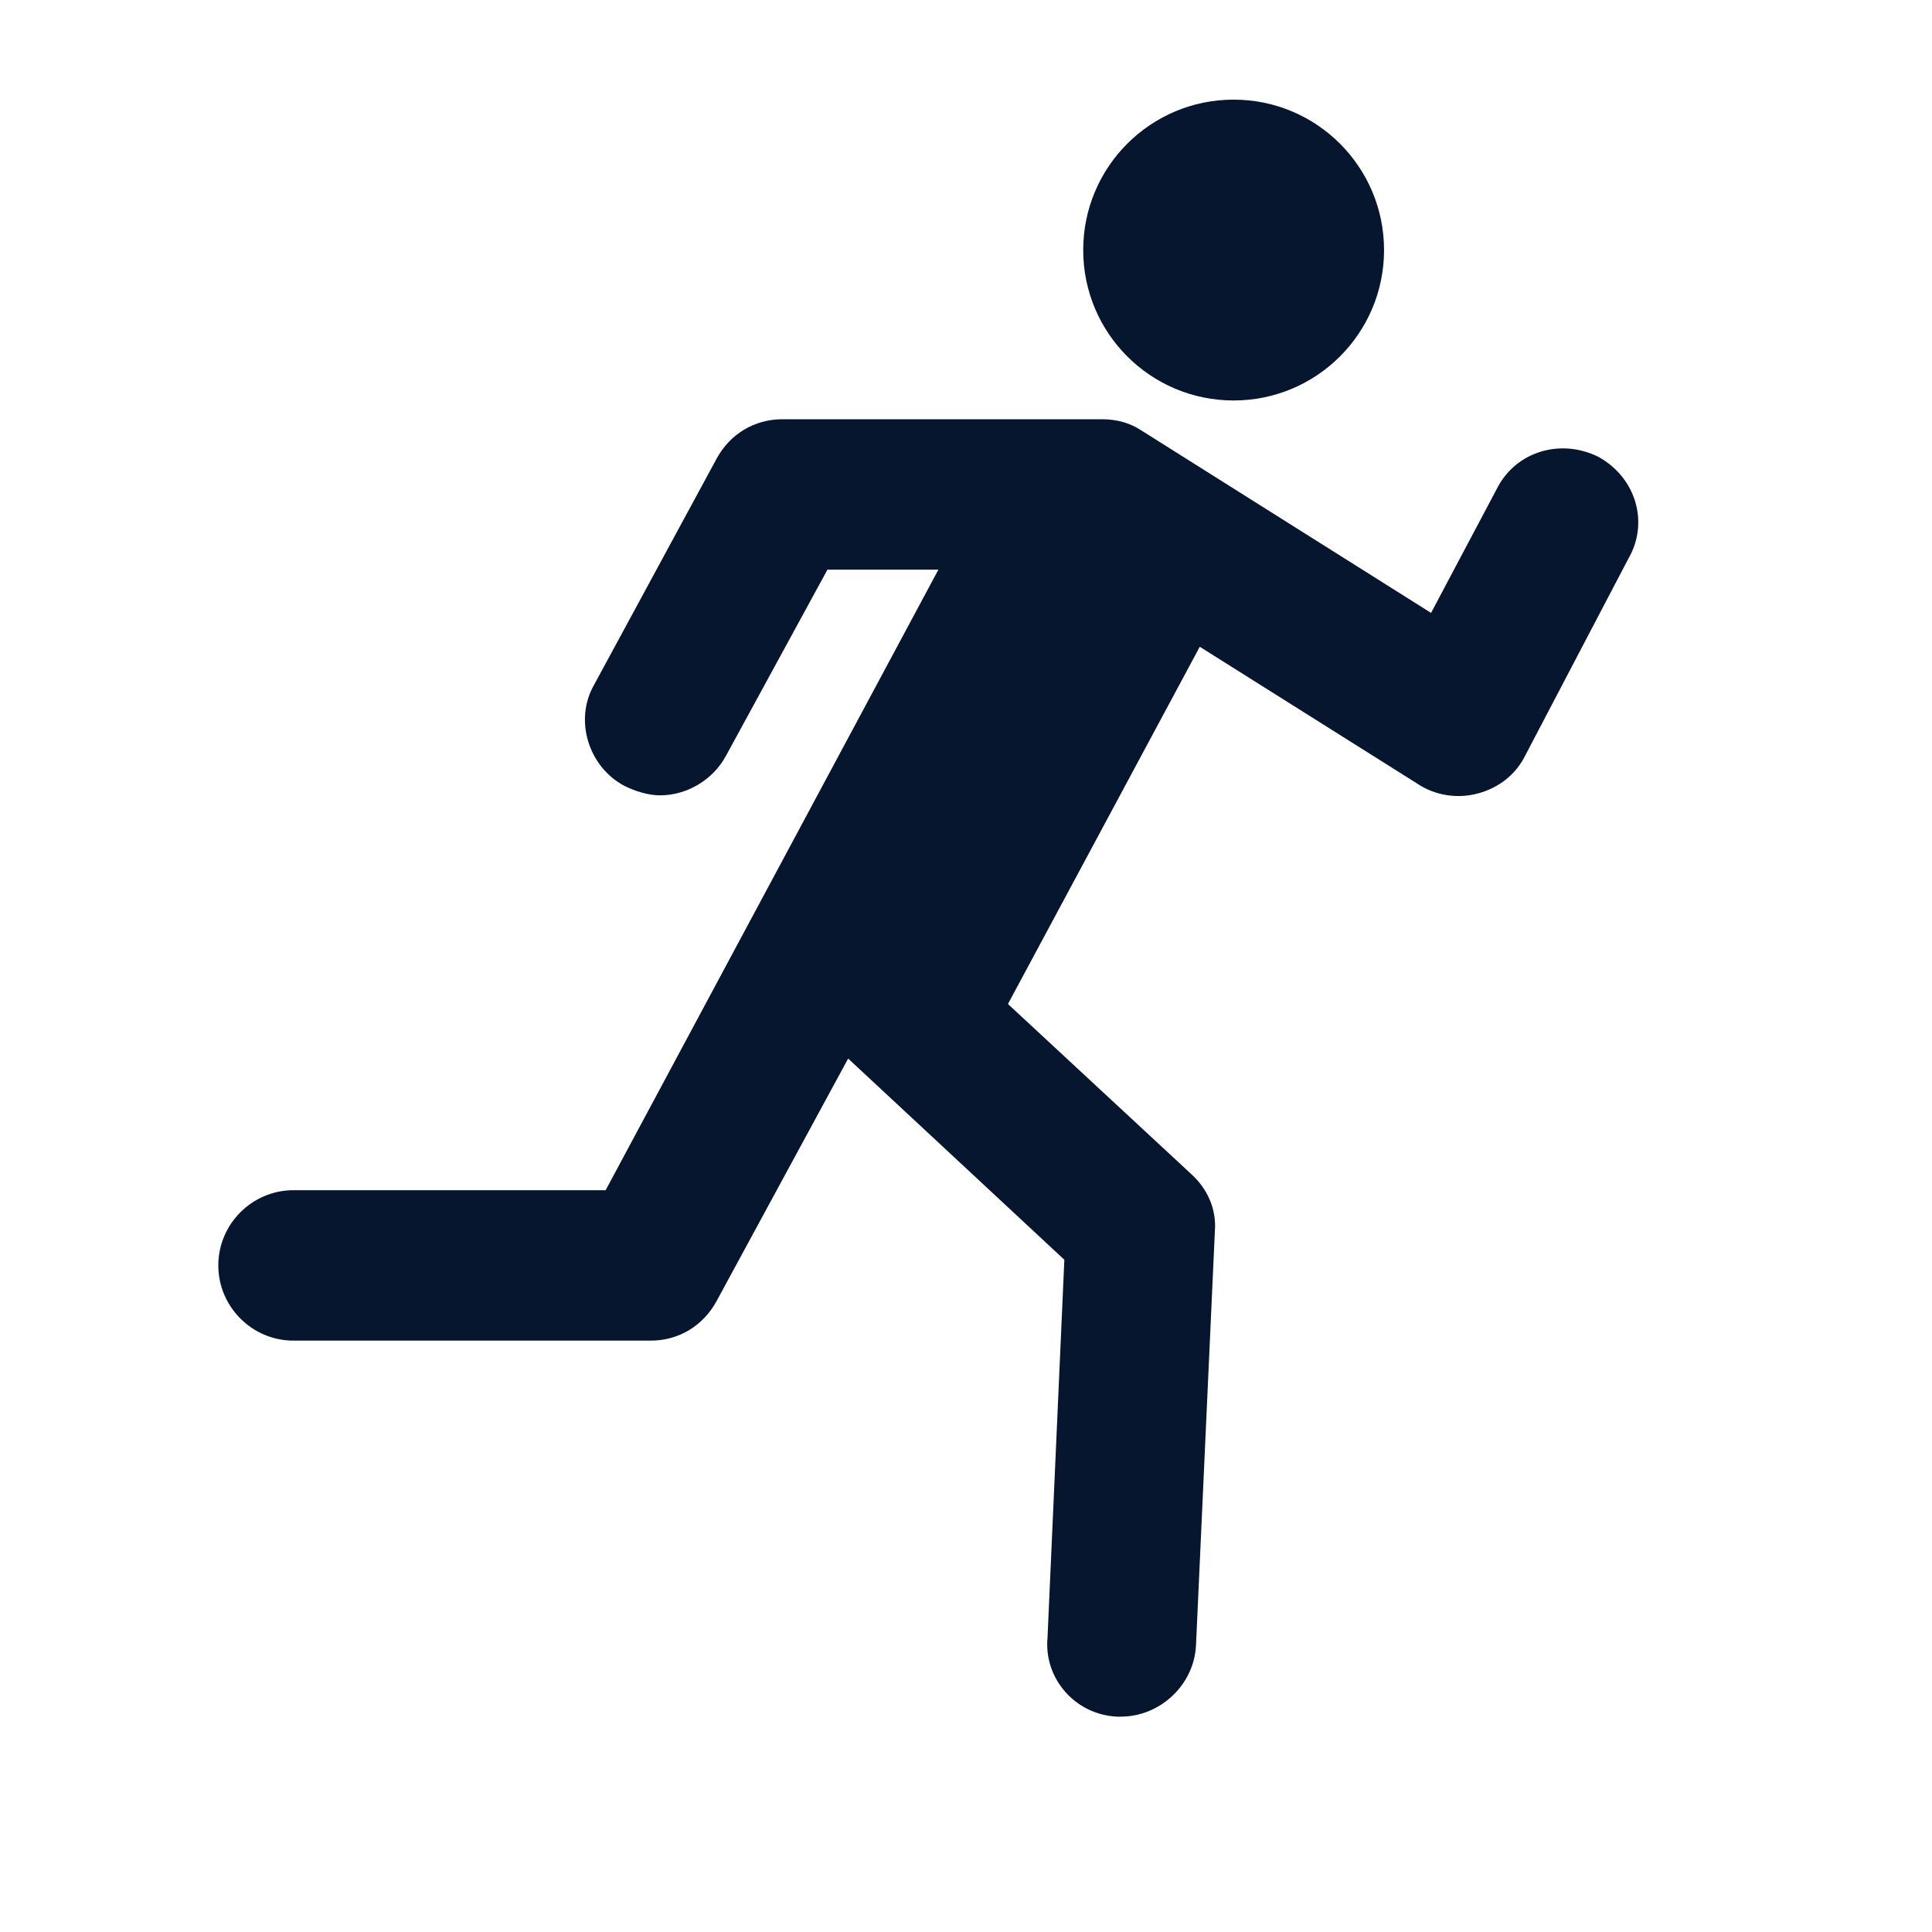 <svg width="21" height="21" viewBox="0 0 21 21" fill="none" xmlns="http://www.w3.org/2000/svg">
<g id="6549572_capsule_drug_medical_medication_medicine_icon 3">
<g id="Group">
<path id="Vector" d="M13.409 4.353C14.312 4.353 15.044 3.621 15.044 2.718C15.044 1.815 14.312 1.083 13.409 1.083C12.506 1.083 11.774 1.815 11.774 2.718C11.774 3.621 12.506 4.353 13.409 4.353Z" fill="#06162E"/>
<path id="Vector_2" d="M17.374 4.966C16.965 4.762 16.475 4.905 16.27 5.313L15.555 6.662L12.408 4.68C12.285 4.598 12.142 4.557 11.978 4.557H8.504C8.197 4.557 7.932 4.721 7.789 4.986L6.46 7.439C6.235 7.827 6.399 8.338 6.787 8.542C6.91 8.604 7.053 8.645 7.175 8.645C7.462 8.645 7.748 8.481 7.891 8.215L8.994 6.192H10.2L6.583 12.937H3.19C2.74 12.937 2.373 13.305 2.373 13.754C2.373 14.204 2.74 14.572 3.19 14.572H7.073C7.38 14.572 7.645 14.408 7.789 14.142L9.219 11.506L11.569 13.693L11.386 17.801C11.345 18.25 11.692 18.639 12.142 18.659C12.162 18.659 12.162 18.659 12.183 18.659C12.612 18.659 12.98 18.312 13 17.883L13.205 13.386C13.225 13.141 13.123 12.916 12.939 12.753L10.956 10.913L13.041 7.03L15.412 8.522C15.596 8.645 15.841 8.686 16.066 8.624C16.291 8.563 16.475 8.42 16.577 8.215L17.701 6.07C17.926 5.681 17.783 5.191 17.374 4.966Z" fill="#06162E"/>
</g>
</g>
</svg>
